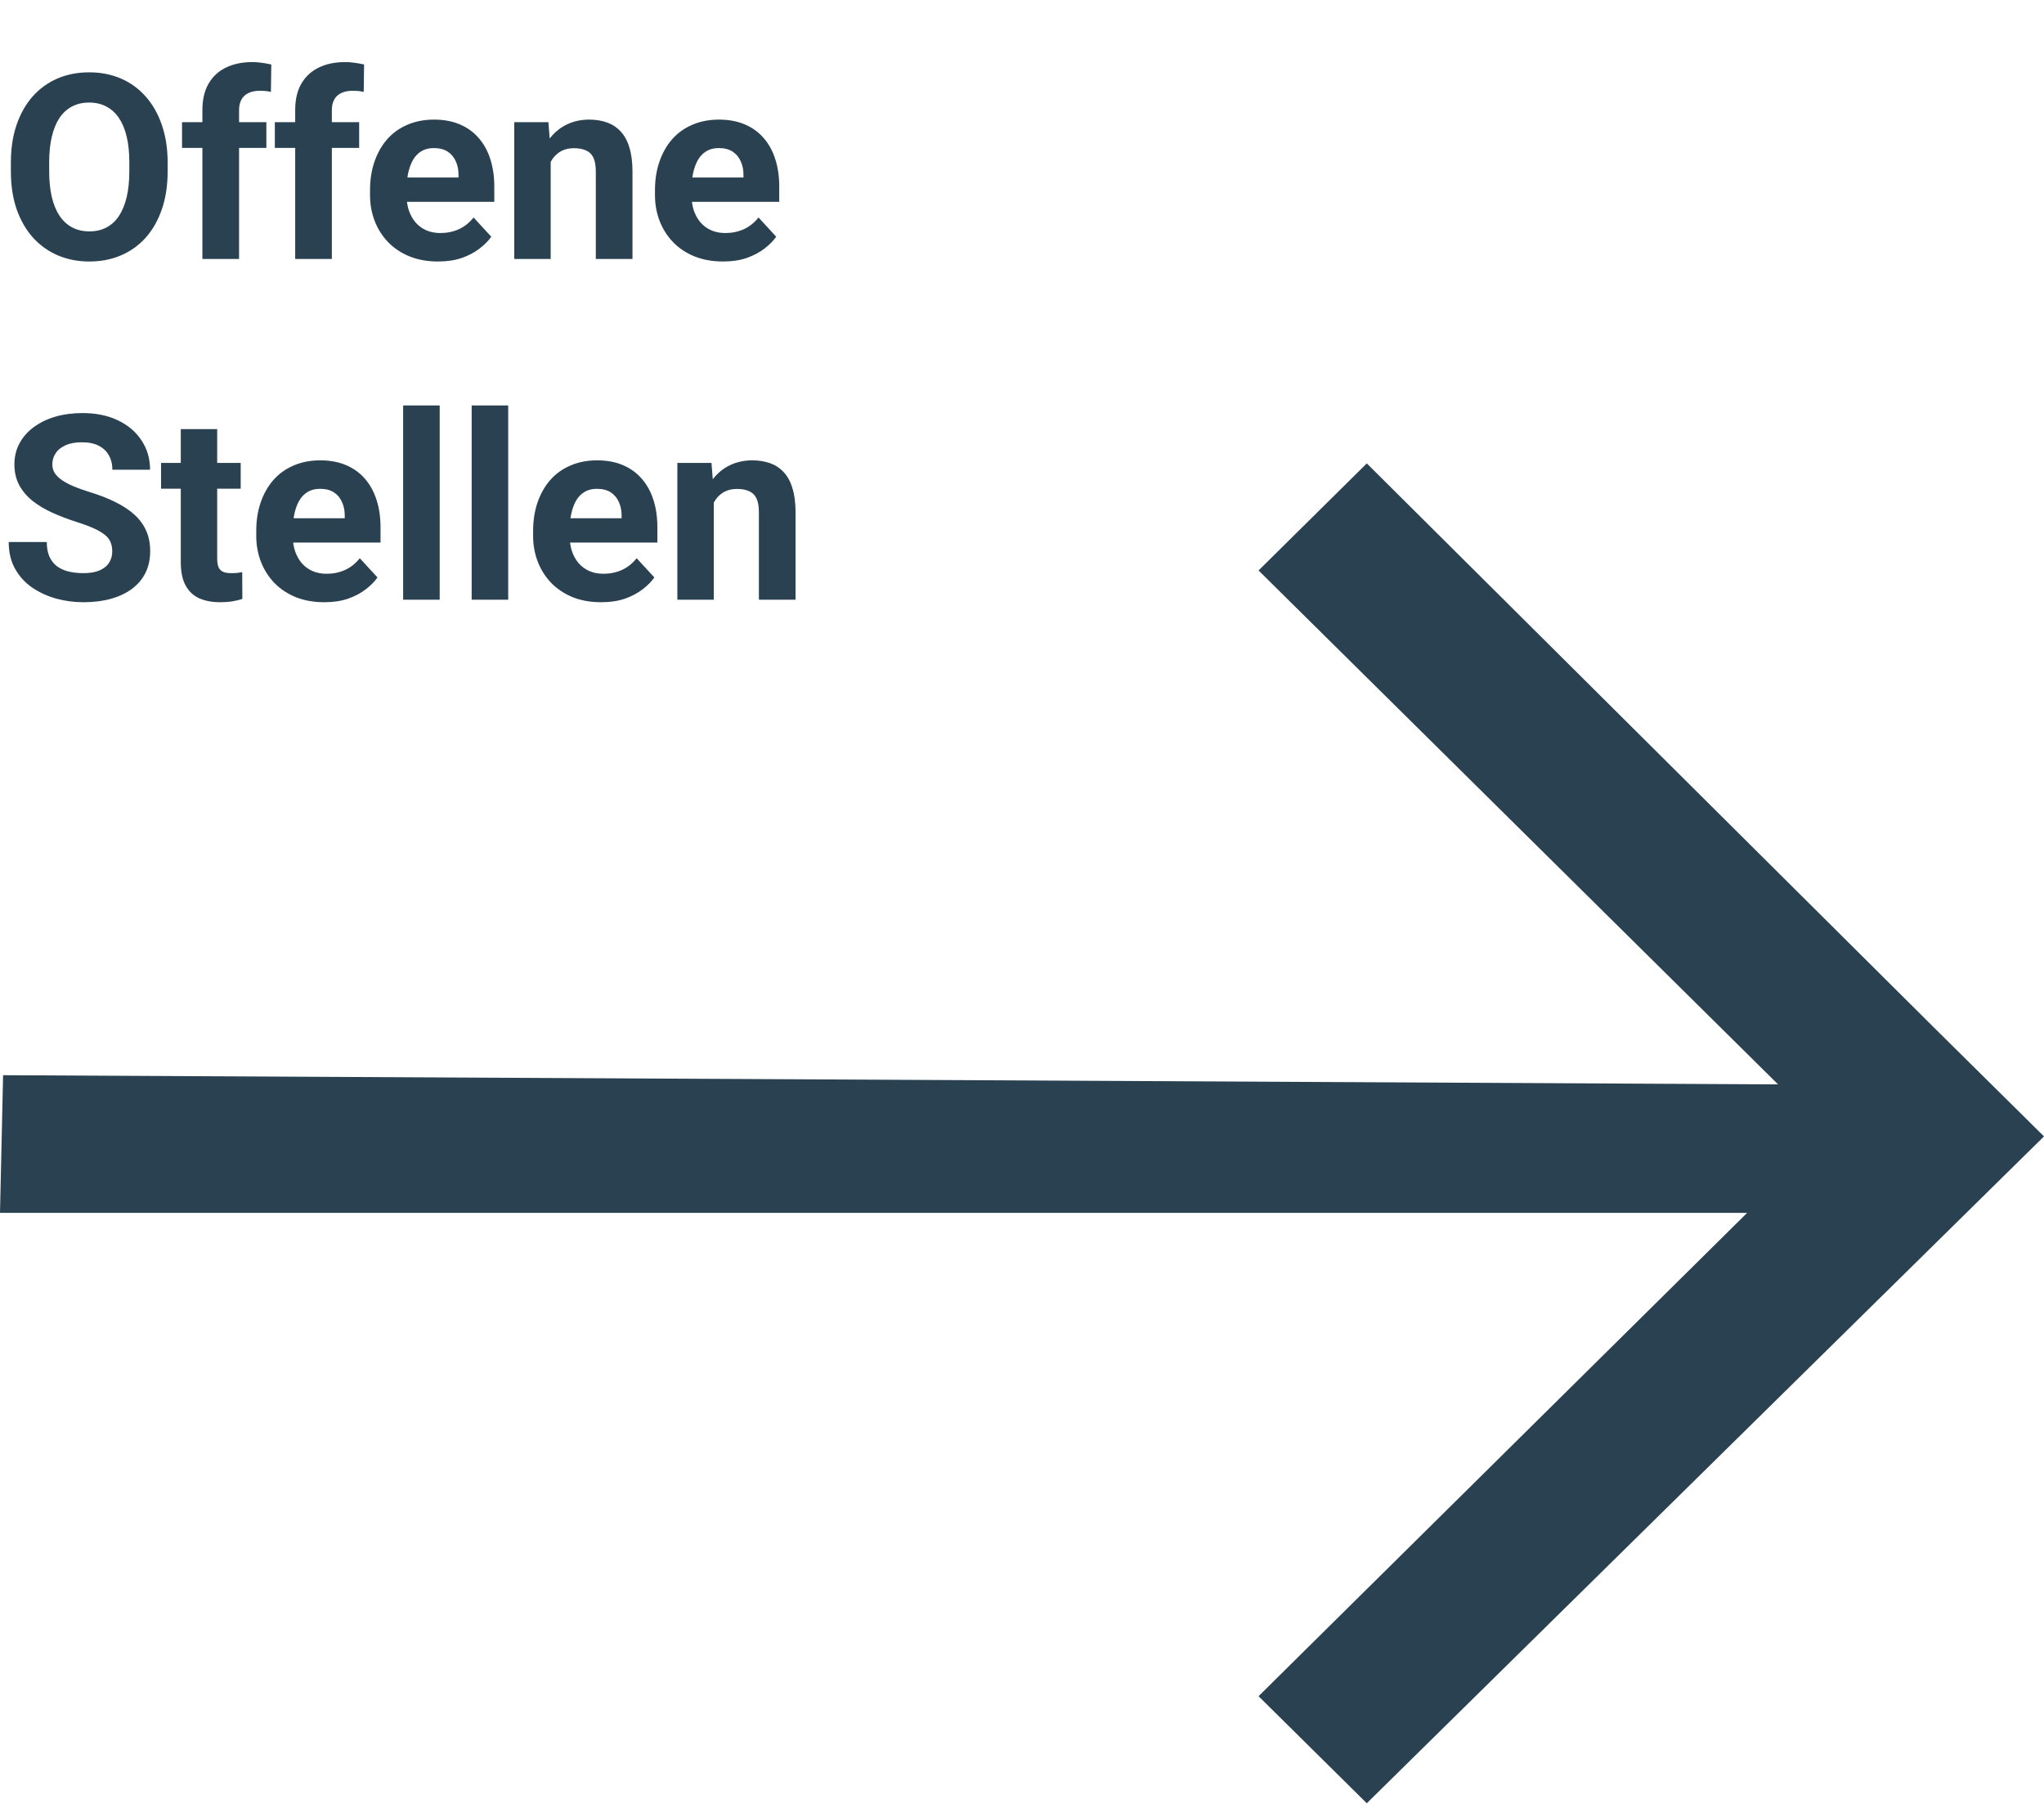 <svg width="150" height="133" viewBox="0 0 150 133" fill="none" xmlns="http://www.w3.org/2000/svg">
<path d="M12.302 11.931V12.571C12.302 13.598 12.163 14.519 11.884 15.335C11.606 16.152 11.213 16.848 10.706 17.423C10.199 17.992 9.593 18.428 8.888 18.731C8.189 19.034 7.413 19.186 6.559 19.186C5.712 19.186 4.936 19.034 4.23 18.731C3.532 18.428 2.925 17.992 2.412 17.423C1.899 16.848 1.5 16.152 1.215 15.335C0.937 14.519 0.798 13.598 0.798 12.571V11.931C0.798 10.898 0.937 9.976 1.215 9.166C1.494 8.35 1.886 7.654 2.394 7.079C2.907 6.503 3.513 6.064 4.212 5.761C4.917 5.458 5.693 5.307 6.541 5.307C7.394 5.307 8.17 5.458 8.869 5.761C9.574 6.064 10.18 6.503 10.688 7.079C11.201 7.654 11.597 8.35 11.875 9.166C12.159 9.976 12.302 10.898 12.302 11.931ZM9.491 12.571V11.912C9.491 11.195 9.426 10.564 9.296 10.02C9.166 9.475 8.974 9.018 8.721 8.646C8.467 8.275 8.158 7.997 7.793 7.812C7.428 7.62 7.011 7.524 6.541 7.524C6.07 7.524 5.653 7.62 5.288 7.812C4.929 7.997 4.623 8.275 4.37 8.646C4.122 9.018 3.934 9.475 3.804 10.02C3.674 10.564 3.609 11.195 3.609 11.912V12.571C3.609 13.282 3.674 13.913 3.804 14.463C3.934 15.008 4.125 15.468 4.379 15.846C4.632 16.217 4.942 16.498 5.307 16.69C5.672 16.882 6.089 16.977 6.559 16.977C7.029 16.977 7.447 16.882 7.812 16.69C8.176 16.498 8.483 16.217 8.73 15.846C8.977 15.468 9.166 15.008 9.296 14.463C9.426 13.913 9.491 13.282 9.491 12.571ZM17.544 19H14.853V8.071C14.853 7.311 15.002 6.67 15.298 6.151C15.601 5.625 16.025 5.229 16.569 4.963C17.12 4.691 17.772 4.555 18.527 4.555C18.774 4.555 19.012 4.574 19.241 4.611C19.47 4.642 19.693 4.682 19.909 4.731L19.881 6.745C19.764 6.714 19.64 6.692 19.51 6.68C19.38 6.667 19.229 6.661 19.056 6.661C18.734 6.661 18.459 6.717 18.23 6.828C18.007 6.933 17.837 7.091 17.72 7.301C17.602 7.512 17.544 7.768 17.544 8.071V19ZM19.547 8.962V10.854H13.359V8.962H19.547ZM24.353 19H21.663V8.071C21.663 7.311 21.811 6.67 22.108 6.151C22.411 5.625 22.835 5.229 23.379 4.963C23.929 4.691 24.582 4.555 25.336 4.555C25.584 4.555 25.822 4.574 26.051 4.611C26.28 4.642 26.502 4.682 26.719 4.731L26.691 6.745C26.573 6.714 26.45 6.692 26.32 6.68C26.19 6.667 26.038 6.661 25.865 6.661C25.544 6.661 25.268 6.717 25.04 6.828C24.817 6.933 24.647 7.091 24.529 7.301C24.412 7.512 24.353 7.768 24.353 8.071V19ZM26.357 8.962V10.854H20.169V8.962H26.357ZM32.155 19.186C31.376 19.186 30.677 19.062 30.059 18.814C29.44 18.561 28.914 18.211 28.481 17.766C28.055 17.321 27.727 16.804 27.498 16.217C27.269 15.623 27.155 14.992 27.155 14.324V13.953C27.155 13.192 27.263 12.497 27.48 11.866C27.696 11.235 28.005 10.688 28.407 10.224C28.815 9.76 29.31 9.404 29.892 9.157C30.473 8.903 31.129 8.776 31.858 8.776C32.57 8.776 33.2 8.894 33.751 9.129C34.301 9.364 34.762 9.698 35.133 10.131C35.511 10.564 35.795 11.083 35.987 11.69C36.178 12.289 36.274 12.957 36.274 13.693V14.807H28.296V13.025H33.649V12.821C33.649 12.45 33.581 12.119 33.445 11.829C33.315 11.532 33.117 11.297 32.851 11.123C32.585 10.95 32.245 10.864 31.831 10.864C31.478 10.864 31.175 10.941 30.921 11.096C30.668 11.25 30.461 11.467 30.3 11.745C30.145 12.023 30.028 12.351 29.947 12.729C29.873 13.1 29.836 13.508 29.836 13.953V14.324C29.836 14.726 29.892 15.097 30.003 15.438C30.12 15.778 30.284 16.072 30.495 16.319C30.711 16.566 30.971 16.758 31.274 16.894C31.583 17.03 31.933 17.098 32.322 17.098C32.805 17.098 33.253 17.005 33.667 16.82C34.088 16.628 34.45 16.34 34.753 15.957L36.052 17.367C35.842 17.67 35.554 17.961 35.189 18.239C34.83 18.518 34.397 18.746 33.89 18.926C33.383 19.099 32.805 19.186 32.155 19.186ZM40.412 11.105V19H37.74V8.962H40.245L40.412 11.105ZM40.023 13.628H39.299C39.299 12.886 39.395 12.218 39.586 11.624C39.778 11.025 40.047 10.514 40.394 10.094C40.74 9.667 41.151 9.342 41.627 9.12C42.11 8.891 42.648 8.776 43.242 8.776C43.712 8.776 44.142 8.844 44.531 8.98C44.921 9.117 45.255 9.333 45.533 9.63C45.818 9.927 46.034 10.319 46.183 10.808C46.337 11.297 46.415 11.894 46.415 12.599V19H43.724V12.589C43.724 12.144 43.662 11.798 43.539 11.55C43.415 11.303 43.232 11.13 42.991 11.031C42.756 10.926 42.465 10.873 42.119 10.873C41.76 10.873 41.448 10.944 41.182 11.086C40.922 11.229 40.706 11.427 40.533 11.68C40.366 11.928 40.239 12.218 40.152 12.552C40.066 12.886 40.023 13.245 40.023 13.628ZM53.066 19.186C52.287 19.186 51.588 19.062 50.97 18.814C50.351 18.561 49.825 18.211 49.393 17.766C48.966 17.321 48.638 16.804 48.409 16.217C48.18 15.623 48.066 14.992 48.066 14.324V13.953C48.066 13.192 48.174 12.497 48.391 11.866C48.607 11.235 48.916 10.688 49.318 10.224C49.727 9.76 50.221 9.404 50.803 9.157C51.384 8.903 52.04 8.776 52.77 8.776C53.481 8.776 54.112 8.894 54.662 9.129C55.213 9.364 55.673 9.698 56.044 10.131C56.422 10.564 56.706 11.083 56.898 11.69C57.09 12.289 57.185 12.957 57.185 13.693V14.807H49.207V13.025H54.56V12.821C54.56 12.45 54.492 12.119 54.356 11.829C54.226 11.532 54.028 11.297 53.762 11.123C53.496 10.95 53.156 10.864 52.742 10.864C52.389 10.864 52.086 10.941 51.833 11.096C51.579 11.25 51.372 11.467 51.211 11.745C51.056 12.023 50.939 12.351 50.858 12.729C50.784 13.1 50.747 13.508 50.747 13.953V14.324C50.747 14.726 50.803 15.097 50.914 15.438C51.032 15.778 51.196 16.072 51.406 16.319C51.622 16.566 51.882 16.758 52.185 16.894C52.494 17.03 52.844 17.098 53.233 17.098C53.716 17.098 54.164 17.005 54.579 16.82C54.999 16.628 55.361 16.34 55.664 15.957L56.963 17.367C56.753 17.67 56.465 17.961 56.1 18.239C55.741 18.518 55.308 18.746 54.801 18.926C54.294 19.099 53.716 19.186 53.066 19.186ZM8.238 40.465C8.238 40.224 8.201 40.008 8.127 39.816C8.059 39.618 7.929 39.439 7.737 39.278C7.546 39.111 7.277 38.947 6.93 38.786C6.584 38.625 6.135 38.458 5.585 38.285C4.973 38.087 4.391 37.865 3.841 37.617C3.297 37.37 2.814 37.082 2.394 36.754C1.979 36.42 1.651 36.034 1.41 35.595C1.175 35.156 1.058 34.645 1.058 34.064C1.058 33.501 1.181 32.991 1.429 32.533C1.676 32.069 2.022 31.674 2.468 31.346C2.913 31.012 3.439 30.755 4.045 30.576C4.657 30.396 5.328 30.307 6.058 30.307C7.054 30.307 7.923 30.486 8.665 30.845C9.407 31.203 9.982 31.695 10.391 32.32C10.805 32.944 11.012 33.659 11.012 34.463H8.248C8.248 34.067 8.164 33.721 7.997 33.424C7.836 33.121 7.589 32.883 7.255 32.709C6.927 32.536 6.513 32.45 6.012 32.45C5.529 32.45 5.127 32.524 4.806 32.672C4.484 32.815 4.243 33.009 4.082 33.257C3.921 33.498 3.841 33.77 3.841 34.073C3.841 34.302 3.896 34.509 4.008 34.695C4.125 34.88 4.298 35.053 4.527 35.214C4.756 35.375 5.038 35.527 5.372 35.669C5.706 35.811 6.092 35.95 6.531 36.086C7.267 36.309 7.914 36.56 8.47 36.838C9.033 37.116 9.503 37.428 9.88 37.775C10.258 38.121 10.542 38.514 10.734 38.953C10.926 39.392 11.021 39.89 11.021 40.447C11.021 41.034 10.907 41.56 10.678 42.024C10.449 42.488 10.118 42.88 9.686 43.202C9.253 43.524 8.736 43.768 8.136 43.935C7.536 44.102 6.865 44.185 6.123 44.185C5.455 44.185 4.796 44.099 4.147 43.926C3.498 43.746 2.907 43.477 2.375 43.119C1.849 42.76 1.429 42.302 1.113 41.746C0.798 41.189 0.64 40.53 0.64 39.77H3.433C3.433 40.19 3.498 40.546 3.627 40.836C3.757 41.127 3.94 41.362 4.175 41.541C4.416 41.721 4.701 41.851 5.028 41.931C5.362 42.012 5.727 42.052 6.123 42.052C6.605 42.052 7.001 41.984 7.311 41.848C7.626 41.712 7.858 41.523 8.006 41.282C8.161 41.041 8.238 40.768 8.238 40.465ZM17.664 33.962V35.855H11.819V33.962H17.664ZM13.267 31.485H15.938V40.976C15.938 41.266 15.976 41.489 16.05 41.644C16.13 41.798 16.248 41.906 16.402 41.968C16.557 42.024 16.752 42.052 16.987 42.052C17.154 42.052 17.302 42.046 17.432 42.033C17.568 42.015 17.683 41.996 17.775 41.977L17.785 43.944C17.556 44.019 17.308 44.077 17.043 44.121C16.776 44.164 16.483 44.185 16.161 44.185C15.574 44.185 15.06 44.09 14.621 43.898C14.188 43.7 13.854 43.385 13.619 42.952C13.384 42.519 13.267 41.95 13.267 41.245V31.485ZM23.806 44.185C23.026 44.185 22.328 44.062 21.709 43.815C21.09 43.561 20.565 43.211 20.132 42.766C19.705 42.321 19.377 41.804 19.148 41.217C18.92 40.623 18.805 39.992 18.805 39.324V38.953C18.805 38.192 18.913 37.497 19.13 36.866C19.346 36.235 19.656 35.688 20.058 35.224C20.466 34.76 20.961 34.404 21.542 34.157C22.123 33.903 22.779 33.776 23.509 33.776C24.22 33.776 24.851 33.894 25.401 34.129C25.952 34.364 26.413 34.698 26.784 35.131C27.161 35.564 27.445 36.083 27.637 36.69C27.829 37.289 27.925 37.957 27.925 38.693V39.807H19.946V38.025H25.299V37.821C25.299 37.45 25.231 37.119 25.095 36.829C24.965 36.532 24.767 36.297 24.502 36.123C24.235 35.95 23.895 35.864 23.481 35.864C23.128 35.864 22.825 35.941 22.572 36.096C22.318 36.25 22.111 36.467 21.95 36.745C21.796 37.023 21.678 37.351 21.598 37.728C21.523 38.1 21.486 38.508 21.486 38.953V39.324C21.486 39.726 21.542 40.097 21.653 40.438C21.771 40.778 21.935 41.072 22.145 41.319C22.361 41.566 22.621 41.758 22.924 41.894C23.234 42.03 23.583 42.098 23.973 42.098C24.455 42.098 24.904 42.005 25.318 41.82C25.738 41.628 26.1 41.34 26.403 40.957L27.702 42.367C27.492 42.67 27.204 42.961 26.839 43.239C26.481 43.518 26.048 43.746 25.541 43.926C25.033 44.099 24.455 44.185 23.806 44.185ZM32.267 29.75V44H29.585V29.75H32.267ZM37.295 29.75V44H34.614V29.75H37.295ZM44.123 44.185C43.344 44.185 42.645 44.062 42.026 43.815C41.408 43.561 40.882 43.211 40.449 42.766C40.023 42.321 39.695 41.804 39.466 41.217C39.237 40.623 39.123 39.992 39.123 39.324V38.953C39.123 38.192 39.231 37.497 39.447 36.866C39.664 36.235 39.973 35.688 40.375 35.224C40.783 34.76 41.278 34.404 41.859 34.157C42.441 33.903 43.096 33.776 43.826 33.776C44.537 33.776 45.168 33.894 45.719 34.129C46.269 34.364 46.73 34.698 47.101 35.131C47.478 35.564 47.763 36.083 47.955 36.69C48.146 37.289 48.242 37.957 48.242 38.693V39.807H40.264V38.025H45.617V37.821C45.617 37.45 45.549 37.119 45.413 36.829C45.283 36.532 45.085 36.297 44.819 36.123C44.553 35.95 44.213 35.864 43.798 35.864C43.446 35.864 43.143 35.941 42.889 36.096C42.636 36.25 42.428 36.467 42.268 36.745C42.113 37.023 41.995 37.351 41.915 37.728C41.841 38.1 41.804 38.508 41.804 38.953V39.324C41.804 39.726 41.859 40.097 41.971 40.438C42.088 40.778 42.252 41.072 42.462 41.319C42.679 41.566 42.939 41.758 43.242 41.894C43.551 42.03 43.9 42.098 44.29 42.098C44.773 42.098 45.221 42.005 45.635 41.82C46.056 41.628 46.418 41.34 46.721 40.957L48.02 42.367C47.809 42.67 47.522 42.961 47.157 43.239C46.798 43.518 46.365 43.746 45.858 43.926C45.351 44.099 44.773 44.185 44.123 44.185ZM52.38 36.105V44H49.708V33.962H52.213L52.38 36.105ZM51.99 38.628H51.267C51.267 37.886 51.362 37.218 51.554 36.624C51.746 36.025 52.015 35.514 52.361 35.094C52.708 34.667 53.119 34.342 53.595 34.12C54.078 33.891 54.616 33.776 55.209 33.776C55.679 33.776 56.109 33.844 56.499 33.98C56.889 34.117 57.223 34.333 57.501 34.63C57.785 34.927 58.002 35.319 58.15 35.808C58.305 36.297 58.382 36.894 58.382 37.599V44H55.692V37.589C55.692 37.144 55.63 36.798 55.506 36.55C55.383 36.303 55.2 36.13 54.959 36.031C54.724 35.926 54.433 35.873 54.087 35.873C53.728 35.873 53.416 35.944 53.15 36.086C52.89 36.229 52.674 36.427 52.501 36.68C52.334 36.928 52.207 37.218 52.12 37.552C52.033 37.886 51.99 38.245 51.99 38.628Z" fill="#294151"/>
<path fill-rule="evenodd" clip-rule="evenodd" d="M130.484 79.561L0.227 78.888L0 88.988H128.215L92.36 124.45L100.303 132.305L150 83.377L149.773 83.153L142.057 75.522L100.303 34L92.36 41.855L130.484 79.561Z" fill="#294151"/>
</svg>
